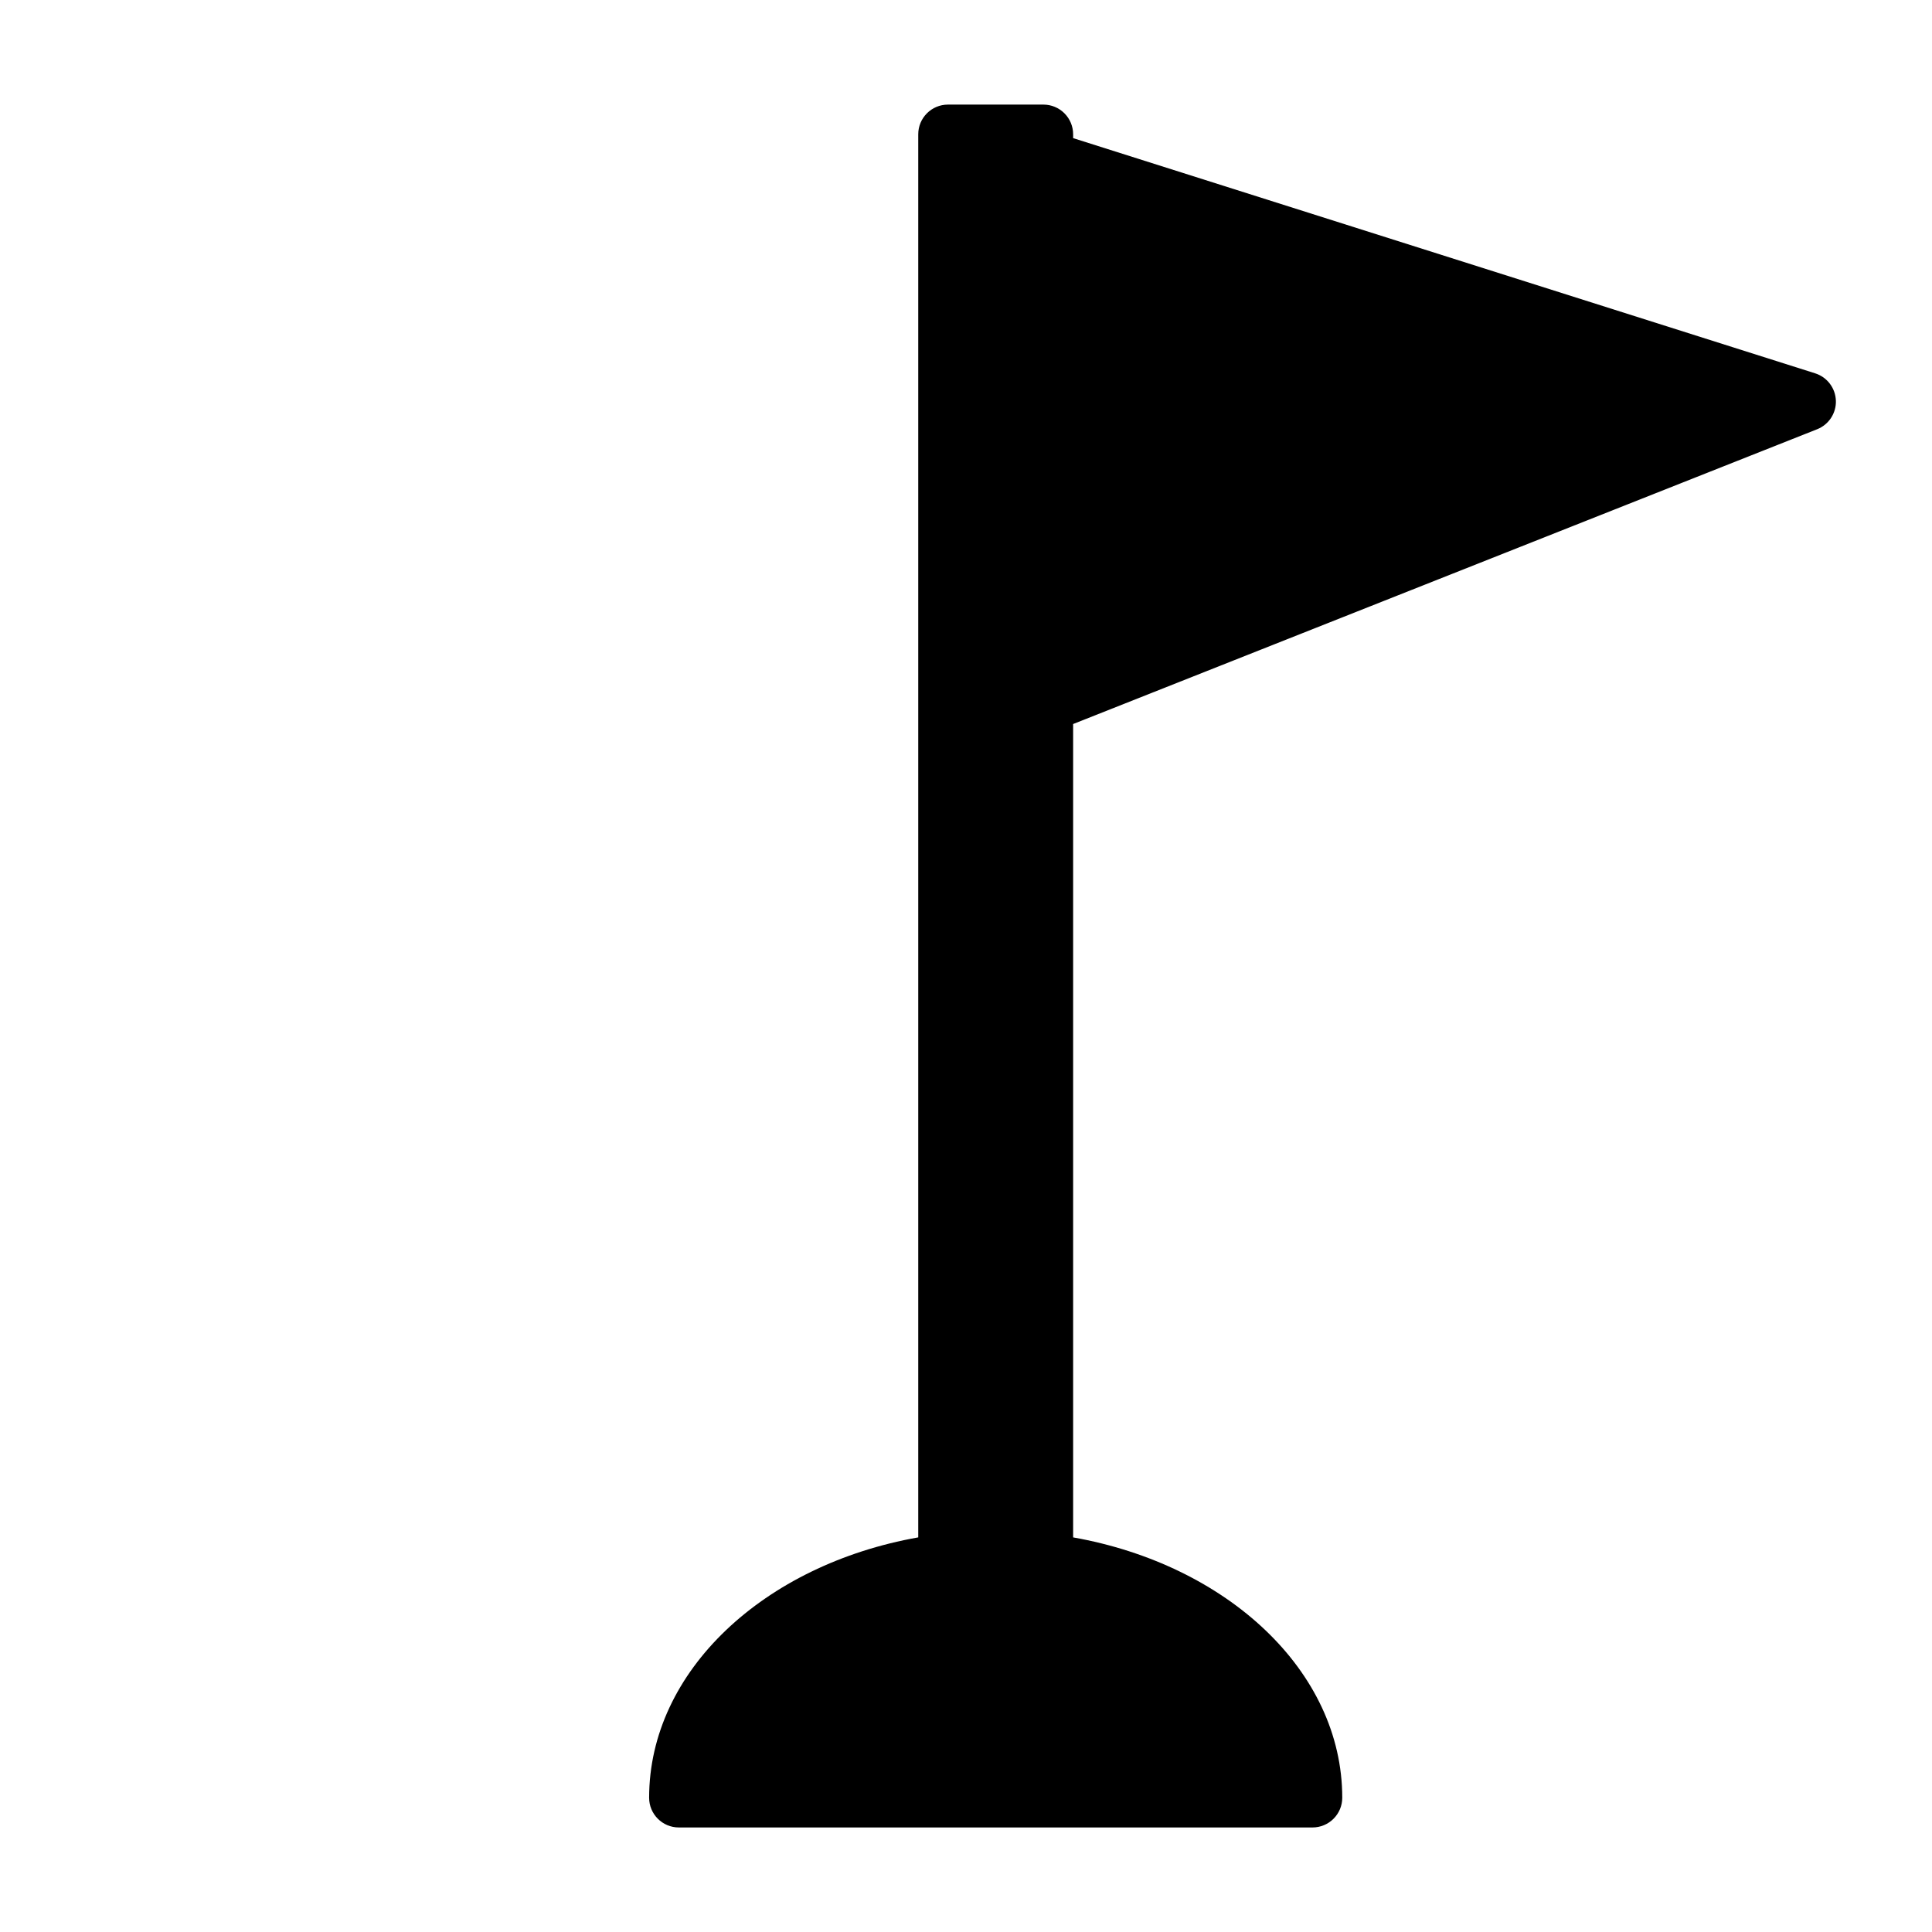 <?xml version="1.0" encoding="UTF-8"?>
<!-- Uploaded to: SVG Repo, www.svgrepo.com, Generator: SVG Repo Mixer Tools -->
<svg fill="#000000" width="800px" height="800px" version="1.1" viewBox="144 144 512 512" xmlns="http://www.w3.org/2000/svg">
 <path d="m630.53 250.16c0.117 3.328-1.871 6.367-4.969 7.594l-197.17 78.121v215.55c40.785 7.219 71.32 35.383 71.32 69v-0.004c0 2.09-0.832 4.09-2.309 5.566-1.477 1.477-3.477 2.309-5.566 2.309h-167.94c-4.348 0-7.871-3.527-7.871-7.875 0-33.613 30.535-61.781 71.32-69v-371.83c0-4.348 3.523-7.871 7.871-7.871h25.301c2.09 0 4.09 0.828 5.566 2.305 1.477 1.477 2.309 3.477 2.309 5.566v1.016l196.65 62.332h-0.004c3.172 1.004 5.371 3.898 5.488 7.227z"/>
</svg>